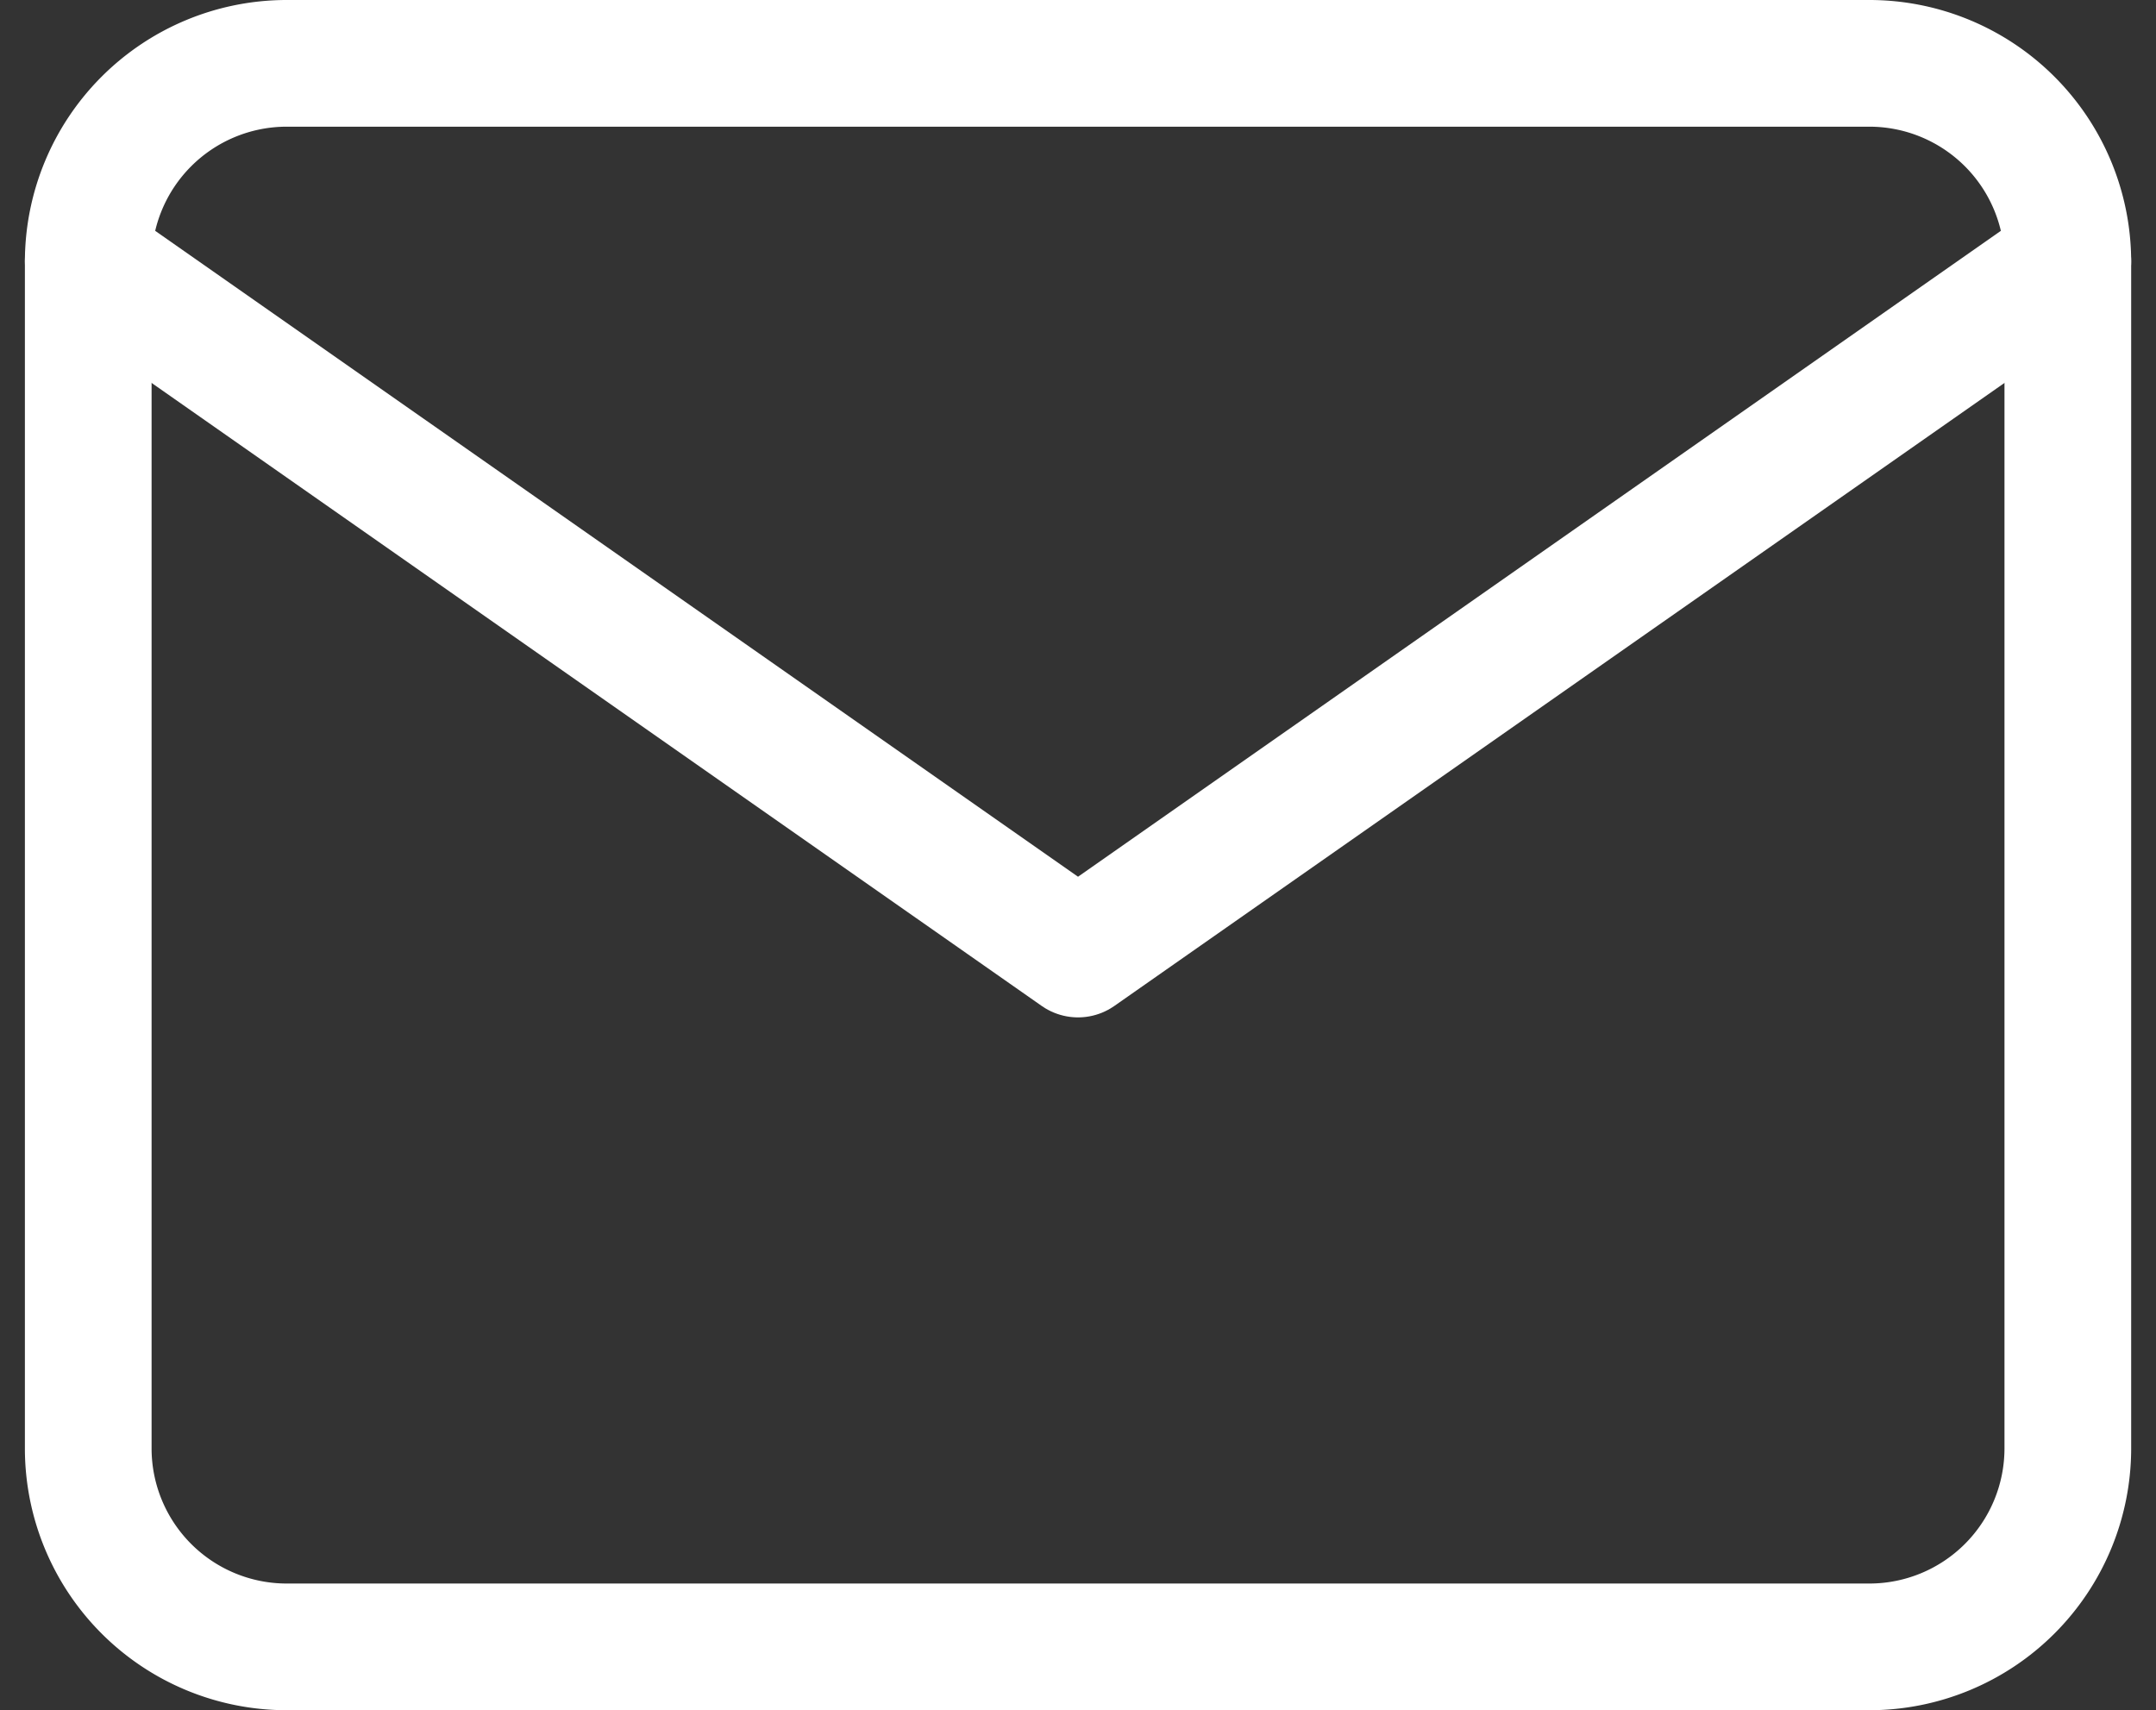 <svg xmlns="http://www.w3.org/2000/svg" width="34.035" height="27"><rect width="100%" height="100%" fill="#333333" stroke="none"/><g data-name="Icon feather-mail" fill="none" stroke="#fff" stroke-linecap="round" stroke-linejoin="round" stroke-width="2"><path data-name="パス 132" d="M4.518 1h25a3.134 3.134 0 013.125 3.125v18.75A3.134 3.134 0 0129.518 26h-25a3.134 3.134 0 01-3.125-3.125V4.125A3.134 3.134 0 014.518 1z"/><path data-name="パス 133" d="M32.643 4.125L17.018 15.062 1.393 4.125"/></g></svg>